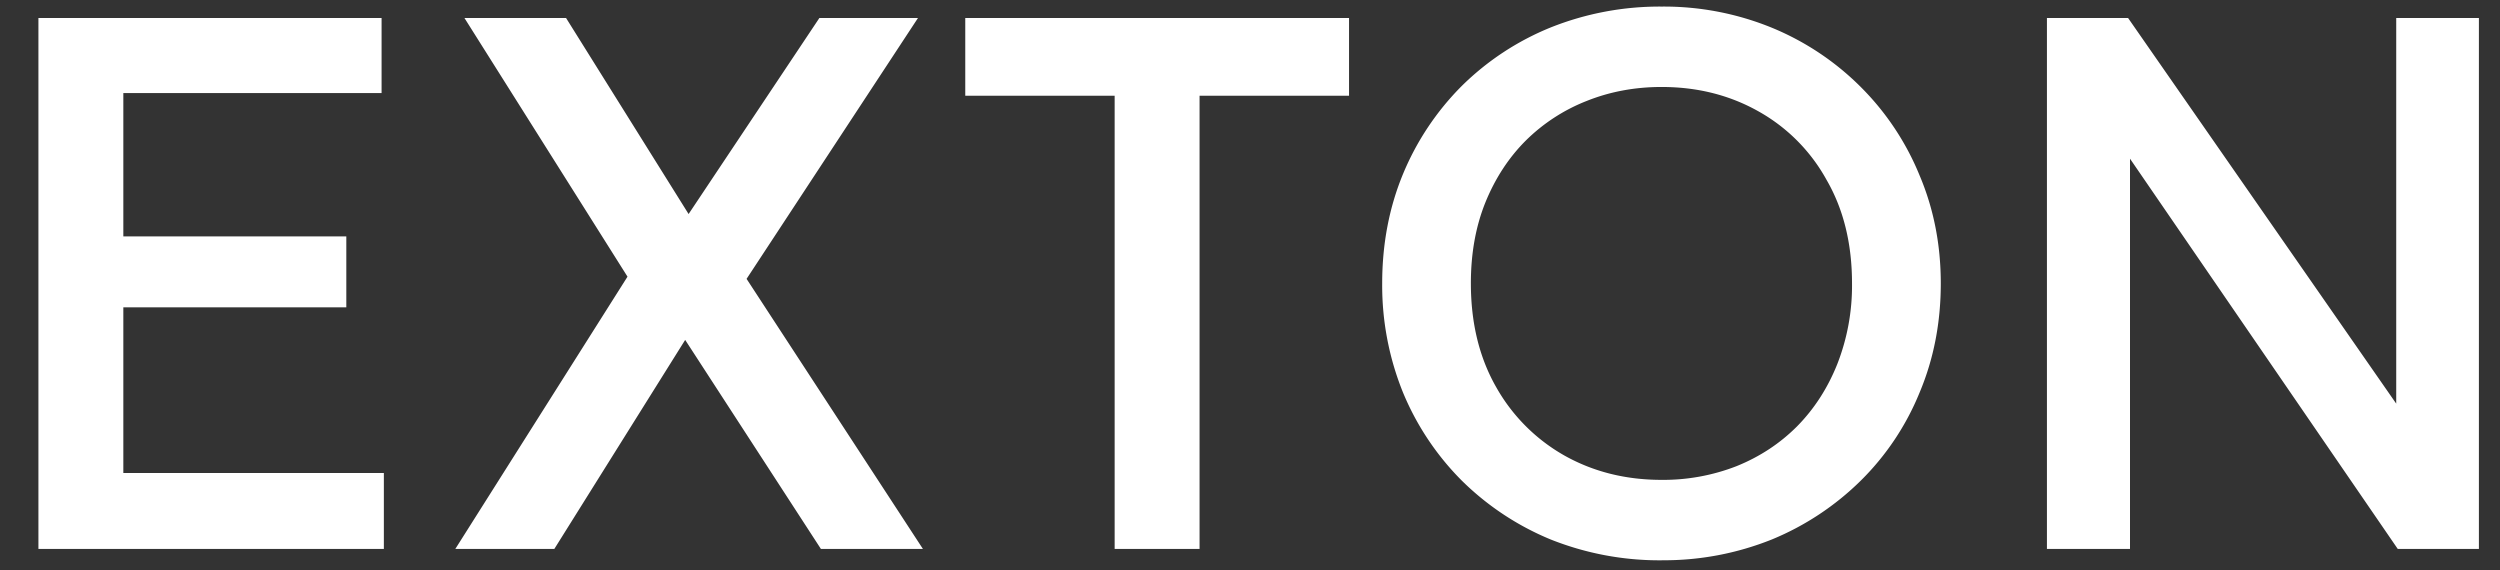 <svg xmlns="http://www.w3.org/2000/svg" width="57" height="13" fill="none"><rect width="100%" height="100%" fill="#333333" stroke="none"/><path fill="#fff" d="M46.67 12.516V.41h1.85l6.114 8.793V.411h1.885v12.105h-1.85l-6.105-8.898v8.898zM37.887 12.775a6.7 6.7 0 0 1-2.534-.476 6.3 6.3 0 0 1-2.023-1.34 6.2 6.2 0 0 1-1.34-2.006 6.5 6.5 0 0 1-.476-2.49q0-1.35.476-2.499a6.2 6.2 0 0 1 1.34-2.006A6.2 6.2 0 0 1 35.353.627 6.7 6.7 0 0 1 37.886.15a6.5 6.5 0 0 1 2.517.484 6.2 6.2 0 0 1 2.023 1.35 6.1 6.1 0 0 1 1.34 2.014q.484 1.14.484 2.464 0 1.341-.484 2.49a6 6 0 0 1-1.34 2.006 6.3 6.3 0 0 1-2.023 1.34 6.6 6.6 0 0 1-2.517.476m0-1.833a4.6 4.6 0 0 0 1.703-.311q.795-.32 1.383-.908.588-.596.917-1.418a4.9 4.9 0 0 0 .337-1.842q0-1.358-.58-2.36a4 4 0 0 0-1.556-1.565q-.986-.554-2.205-.554-.915 0-1.712.32a4.1 4.1 0 0 0-1.383.9q-.588.587-.925 1.417-.33.822-.329 1.842 0 1.358.58 2.37a4.1 4.1 0 0 0 1.556 1.556q.986.553 2.213.553M25.414 12.516V2.183h-3.406V.411h8.75v1.772H27.35v10.333zM10.381 12.516l3.926-6.208L10.589.41h2.317L15.7 4.88 18.682.41h2.248l-3.908 5.948 4.02 6.157h-2.326L15.622 7.75l-2.983 4.765zM.876 12.516V.41H8.7v1.712H2.812V5.39h5.084v1.617H2.812v3.778h5.94v1.73z"/></svg>